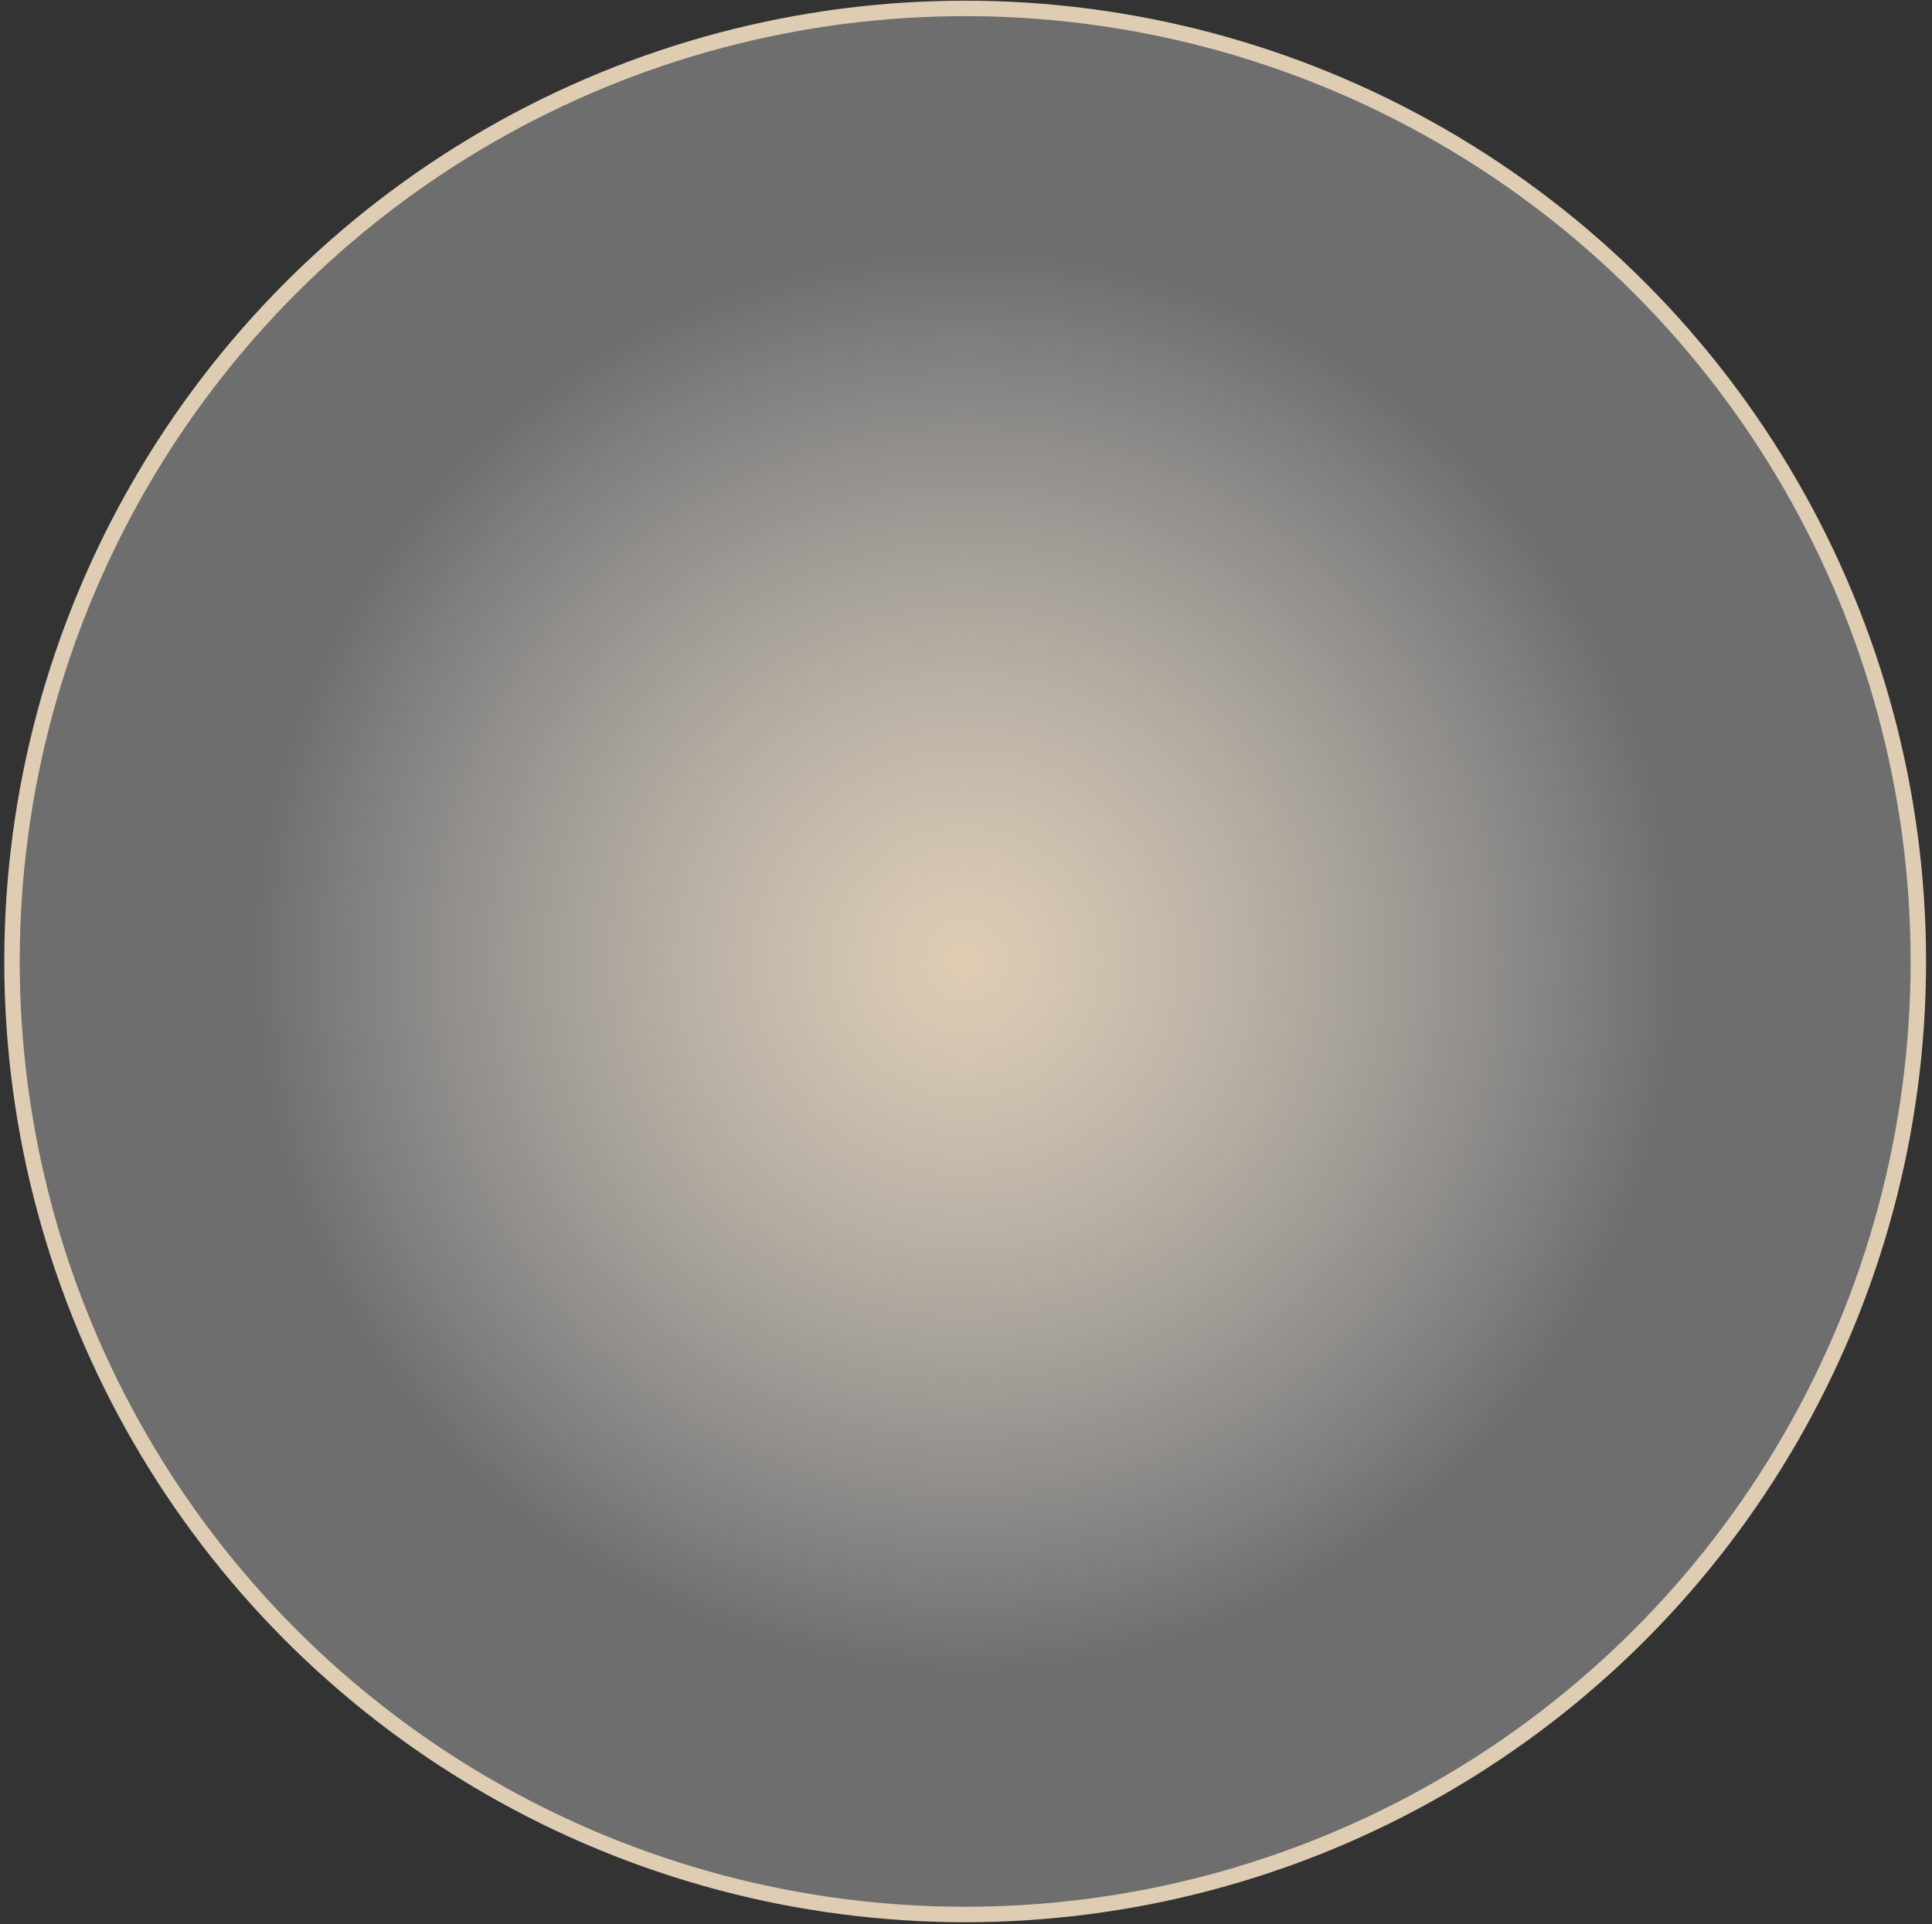 <svg xmlns="http://www.w3.org/2000/svg" width="260" height="259" fill="none"><rect width="100%" height="100%" fill="#333333" stroke="none"/><circle cx="129.889" cy="129.406" r="128.274" fill="url(#a)" stroke="#DFCDB3" stroke-width="2.079"/><defs><radialGradient id="a" cx="0" cy="0" r="1" gradientTransform="rotate(90 .241 129.648) scale(106.445)" gradientUnits="userSpaceOnUse"><stop stop-color="#DFCDB3"/><stop offset=".9" stop-color="#fff" stop-opacity=".29"/></radialGradient></defs></svg>